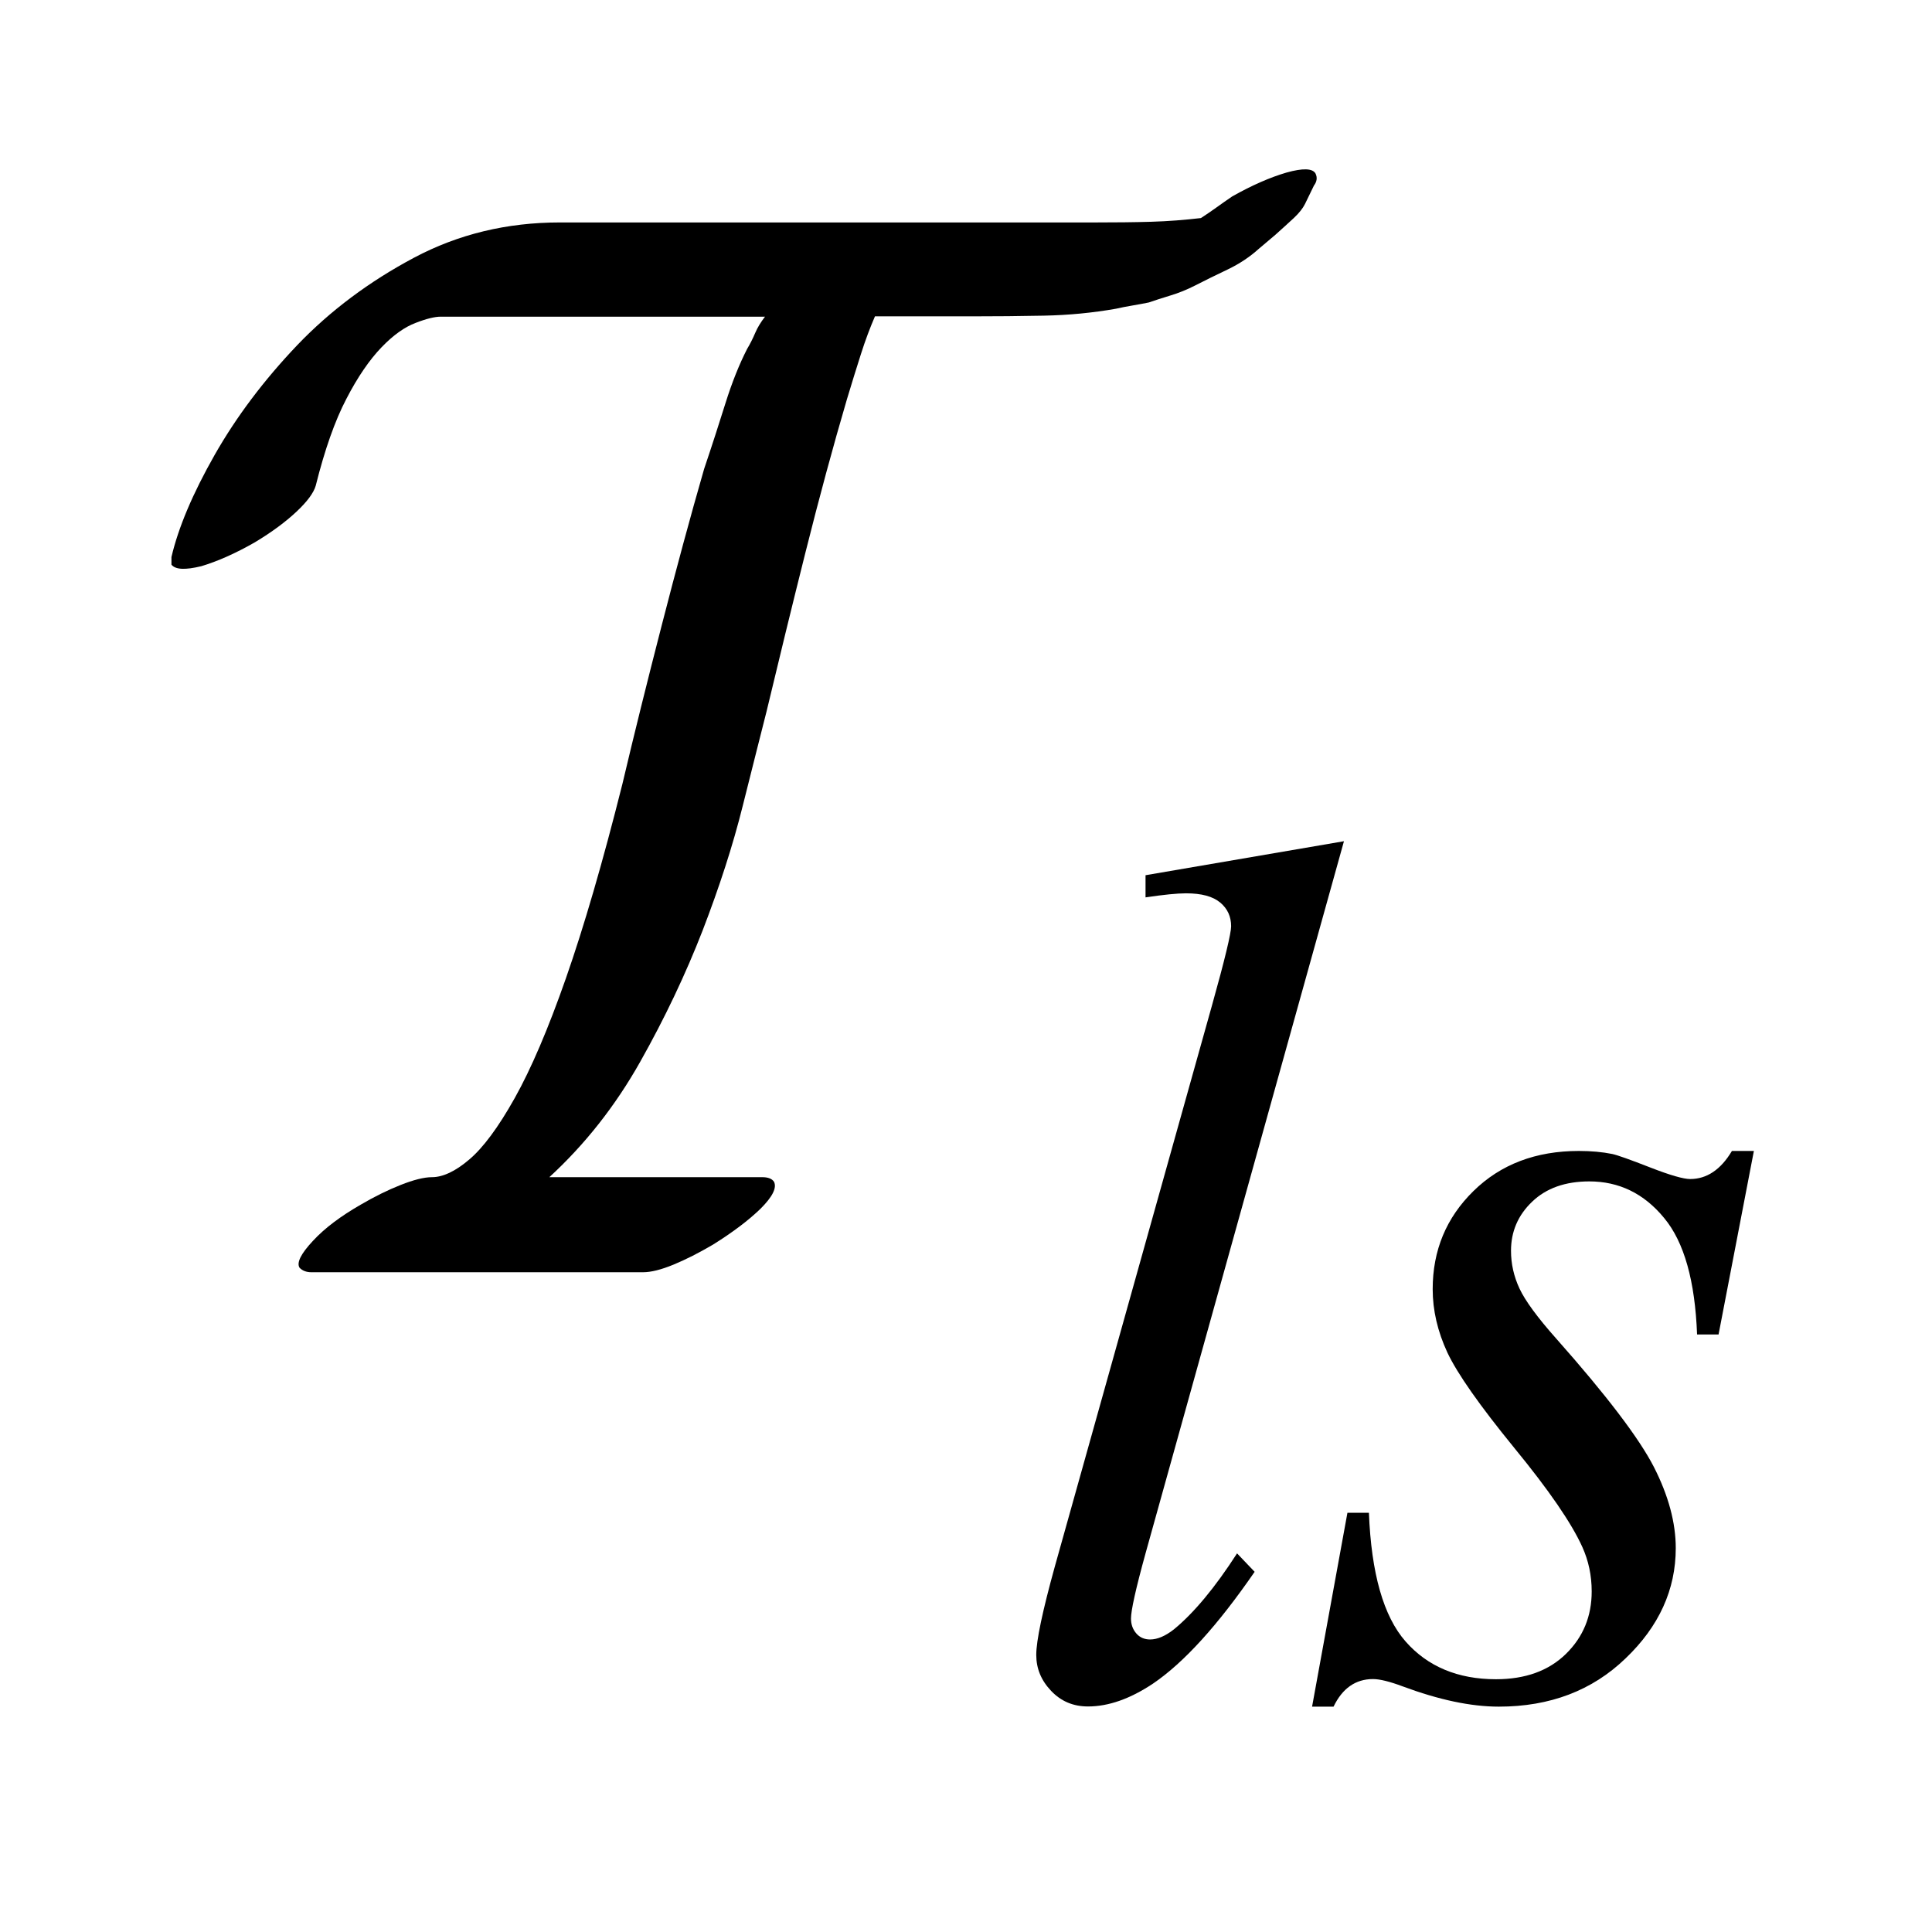 <?xml version="1.0" encoding="UTF-8"?>
<!DOCTYPE svg PUBLIC '-//W3C//DTD SVG 1.0//EN'
          'http://www.w3.org/TR/2001/REC-SVG-20010904/DTD/svg10.dtd'>
<svg stroke-dasharray="none" shape-rendering="auto" xmlns="http://www.w3.org/2000/svg" font-family="'Dialog'" text-rendering="auto" width="18" fill-opacity="1" color-interpolation="auto" color-rendering="auto" preserveAspectRatio="xMidYMid meet" font-size="12px" viewBox="0 0 18 18" fill="black" xmlns:xlink="http://www.w3.org/1999/xlink" stroke="black" image-rendering="auto" stroke-miterlimit="10" stroke-linecap="square" stroke-linejoin="miter" font-style="normal" stroke-width="1" height="18" stroke-dashoffset="0" font-weight="normal" stroke-opacity="1"
><!--Generated by the Batik Graphics2D SVG Generator--><defs id="genericDefs"
  /><g
  ><defs id="defs1"
    ><clipPath clipPathUnits="userSpaceOnUse" id="clipPath1"
      ><path d="M-1 -1 L10.354 -1 L10.354 10.088 L-1 10.088 L-1 -1 Z"
      /></clipPath
      ><clipPath clipPathUnits="userSpaceOnUse" id="clipPath2"
      ><path d="M89.636 6.331 L89.636 15.419 L98.99 15.419 L98.99 6.331 Z"
      /></clipPath
    ></defs
    ><g transform="scale(1.576,1.576) translate(1,1) matrix(1,0,0,1,-89.636,-6.331)"
    ><path d="M96.581 10.304 L95.408 14.514 C95.35 14.724 95.322 14.852 95.322 14.899 C95.322 14.935 95.333 14.964 95.354 14.988 C95.375 15.012 95.403 15.023 95.435 15.023 C95.478 15.023 95.525 15.003 95.576 14.963 C95.694 14.866 95.819 14.716 95.949 14.514 L96.053 14.623 C95.835 14.939 95.636 15.159 95.452 15.284 C95.317 15.374 95.189 15.419 95.068 15.419 C94.981 15.419 94.909 15.389 94.85 15.327 C94.791 15.265 94.762 15.195 94.762 15.114 C94.762 15.03 94.799 14.855 94.872 14.591 L95.801 11.274 C95.877 11.003 95.914 10.847 95.914 10.807 C95.914 10.75 95.893 10.703 95.85 10.667 C95.806 10.63 95.739 10.612 95.647 10.612 C95.595 10.612 95.515 10.62 95.408 10.636 L95.408 10.505 L96.581 10.304 Z" stroke="none" clip-path="url(#clipPath2)"
    /></g
    ><g transform="matrix(1.576,0,0,1.576,-139.669,-8.4)"
    ><path d="M98.991 12.133 L98.782 13.219 L98.655 13.219 C98.643 12.903 98.579 12.673 98.46 12.53 C98.341 12.385 98.193 12.314 98.018 12.314 C97.876 12.314 97.763 12.354 97.68 12.434 C97.596 12.514 97.555 12.611 97.555 12.724 C97.555 12.802 97.572 12.876 97.605 12.947 C97.638 13.018 97.71 13.117 97.823 13.244 C98.12 13.579 98.312 13.832 98.399 14.001 C98.486 14.171 98.529 14.332 98.529 14.482 C98.529 14.727 98.43 14.945 98.232 15.134 C98.035 15.324 97.785 15.419 97.483 15.419 C97.318 15.419 97.129 15.379 96.914 15.299 C96.839 15.271 96.78 15.256 96.739 15.256 C96.636 15.256 96.558 15.311 96.506 15.419 L96.379 15.419 L96.588 14.273 L96.715 14.273 C96.729 14.631 96.801 14.885 96.932 15.034 C97.062 15.182 97.241 15.257 97.466 15.257 C97.64 15.257 97.778 15.207 97.88 15.107 C97.982 15.007 98.032 14.884 98.032 14.738 C98.032 14.643 98.013 14.556 97.977 14.476 C97.913 14.334 97.779 14.139 97.574 13.889 C97.37 13.639 97.238 13.451 97.179 13.326 C97.121 13.201 97.092 13.076 97.092 12.951 C97.092 12.722 97.172 12.529 97.333 12.371 C97.494 12.213 97.702 12.134 97.956 12.134 C98.029 12.134 98.095 12.14 98.154 12.152 C98.186 12.159 98.261 12.186 98.379 12.232 C98.497 12.278 98.575 12.3 98.614 12.3 C98.712 12.3 98.795 12.245 98.861 12.134 L98.991 12.134 Z" stroke="none" clip-path="url(#clipPath2)"
    /></g
    ><g transform="matrix(1.576,0,0,1.576,-139.669,-8.4)"
    ><path d="M96.39 6.427 L96.337 6.536 C96.325 6.56 96.304 6.588 96.272 6.618 C96.24 6.648 96.203 6.681 96.162 6.718 L96.065 6.8 C96.012 6.848 95.951 6.889 95.88 6.923 C95.809 6.957 95.745 6.988 95.687 7.018 C95.64 7.042 95.591 7.062 95.541 7.077 C95.491 7.092 95.449 7.106 95.414 7.118 C95.385 7.124 95.352 7.13 95.317 7.136 C95.282 7.142 95.25 7.148 95.22 7.155 C95.084 7.179 94.943 7.193 94.793 7.196 C94.643 7.199 94.51 7.2 94.393 7.2 L93.795 7.2 C93.766 7.267 93.738 7.341 93.712 7.423 C93.686 7.505 93.658 7.594 93.629 7.691 C93.547 7.97 93.465 8.273 93.383 8.6 C93.301 8.927 93.225 9.239 93.154 9.536 C93.119 9.676 93.071 9.862 93.013 10.095 C92.955 10.328 92.875 10.574 92.776 10.831 C92.676 11.088 92.553 11.348 92.407 11.607 C92.26 11.868 92.081 12.095 91.87 12.289 L93.128 12.289 C93.163 12.289 93.186 12.298 93.198 12.316 C93.216 12.352 93.189 12.405 93.119 12.475 C93.048 12.544 92.954 12.615 92.837 12.688 C92.755 12.736 92.677 12.776 92.604 12.806 C92.531 12.836 92.471 12.851 92.424 12.851 L90.463 12.851 C90.434 12.851 90.41 12.842 90.393 12.824 C90.375 12.794 90.402 12.741 90.472 12.666 C90.542 12.59 90.636 12.52 90.754 12.452 C90.836 12.404 90.915 12.365 90.991 12.335 C91.067 12.305 91.129 12.289 91.176 12.289 C91.24 12.289 91.314 12.255 91.396 12.185 C91.478 12.116 91.568 11.995 91.665 11.822 C91.762 11.649 91.863 11.413 91.968 11.113 C92.073 10.813 92.185 10.43 92.302 9.964 C92.372 9.667 92.45 9.354 92.535 9.024 C92.62 8.694 92.703 8.386 92.785 8.102 C92.832 7.963 92.874 7.832 92.912 7.711 C92.95 7.59 92.993 7.483 93.039 7.393 C93.057 7.363 93.073 7.331 93.087 7.298 C93.101 7.265 93.121 7.233 93.145 7.202 L91.228 7.202 C91.193 7.202 91.143 7.214 91.079 7.239 C91.015 7.263 90.947 7.311 90.877 7.384 C90.807 7.457 90.737 7.558 90.67 7.688 C90.602 7.818 90.542 7.989 90.489 8.201 C90.477 8.243 90.439 8.295 90.375 8.355 C90.311 8.415 90.229 8.476 90.129 8.536 C90.012 8.603 89.906 8.649 89.813 8.677 C89.718 8.7 89.66 8.698 89.636 8.668 L89.636 8.623 C89.677 8.448 89.762 8.247 89.891 8.02 C90.02 7.793 90.183 7.577 90.379 7.371 C90.575 7.166 90.806 6.994 91.069 6.854 C91.332 6.714 91.62 6.645 91.931 6.645 L94.042 6.645 L95.097 6.645 C95.214 6.645 95.325 6.644 95.427 6.641 C95.529 6.638 95.628 6.63 95.722 6.619 C95.751 6.6 95.781 6.58 95.81 6.559 C95.839 6.538 95.872 6.515 95.907 6.491 C96.024 6.425 96.132 6.378 96.228 6.35 C96.325 6.323 96.381 6.325 96.399 6.355 C96.411 6.379 96.408 6.403 96.39 6.427 Z" stroke="none" clip-path="url(#clipPath2)"
    /></g
  ></g
></svg
>
